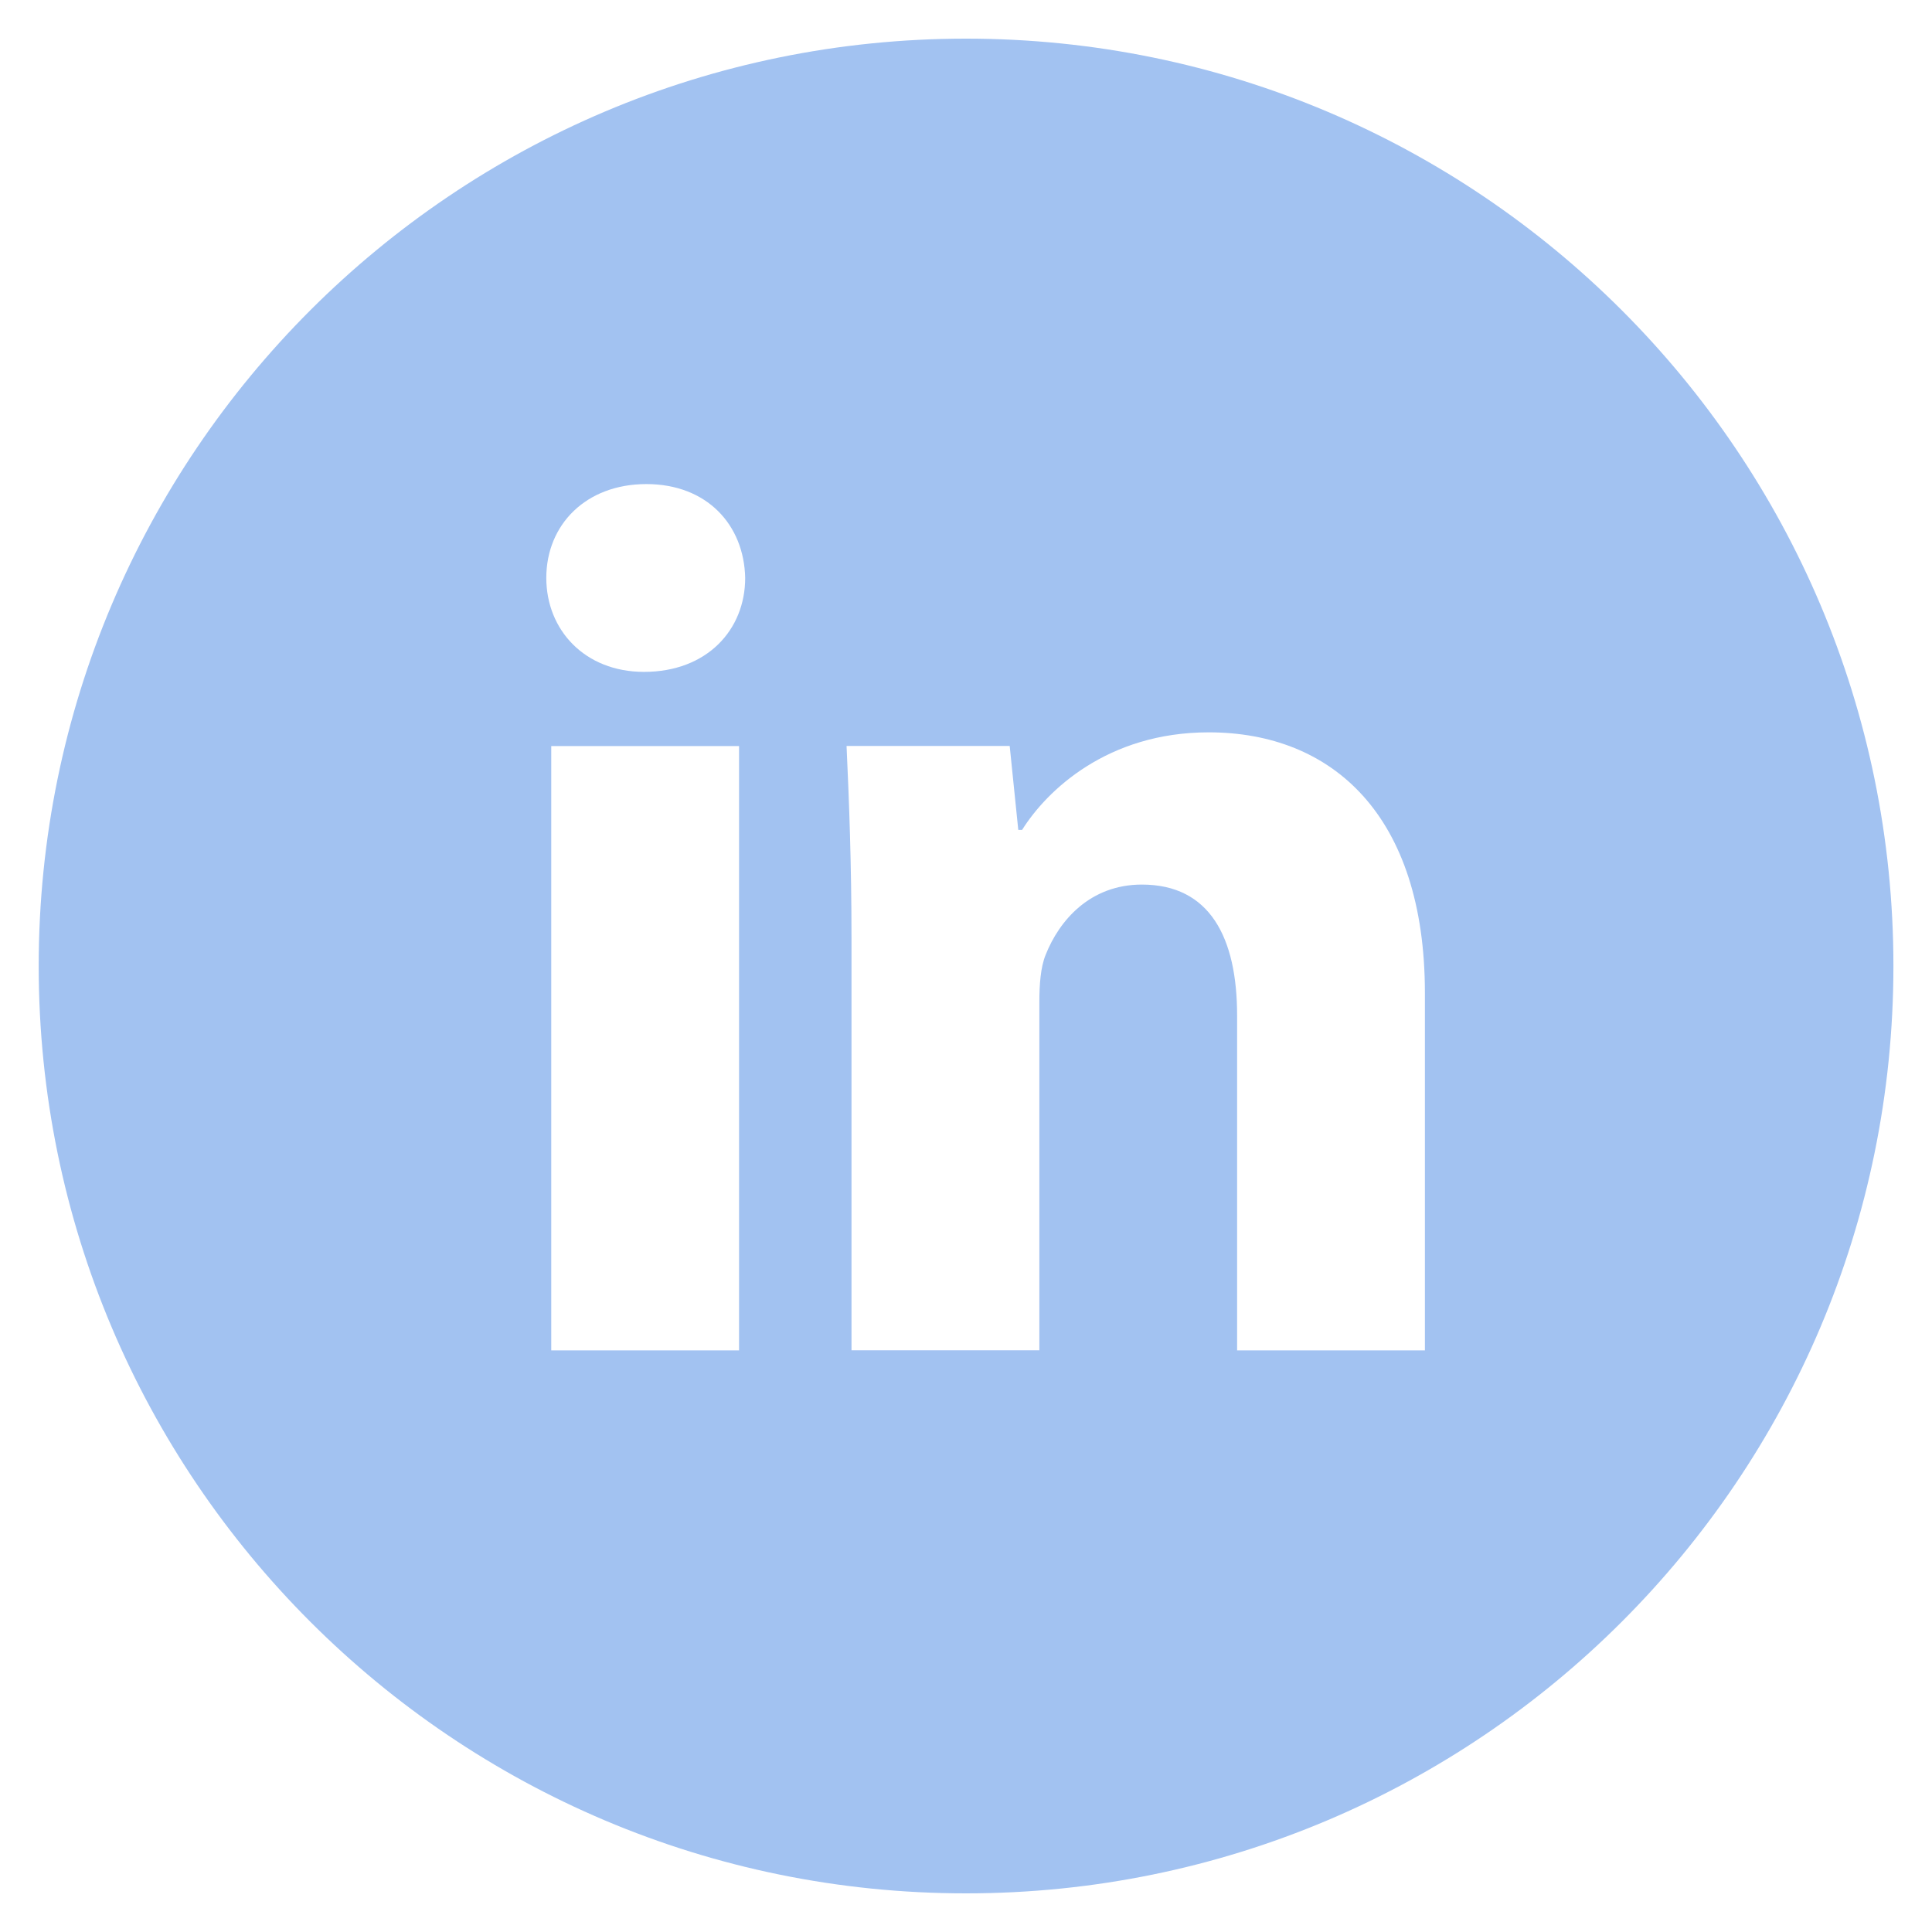 <svg width="34" height="34" viewBox="0 0 34 34" fill="none" xmlns="http://www.w3.org/2000/svg">
<path d="M17.001 0.68C7.987 0.68 0.681 7.987 0.681 17C0.681 26.014 7.987 33.32 17.001 33.32C26.014 33.32 33.321 26.014 33.321 17C33.321 7.987 26.014 0.68 17.001 0.68ZM13.006 23.765H9.701V13.129H13.006V23.765ZM11.333 11.824C10.289 11.824 9.614 11.084 9.614 10.17C9.614 9.236 10.309 8.519 11.375 8.519C12.441 8.519 13.094 9.236 13.114 10.17C13.114 11.084 12.441 11.824 11.333 11.824ZM25.076 23.765H21.771V17.871C21.771 16.499 21.291 15.567 20.096 15.567C19.183 15.567 18.641 16.198 18.401 16.805C18.313 17.021 18.291 17.327 18.291 17.631V23.763H14.985V16.521C14.985 15.193 14.942 14.083 14.898 13.128H17.769L17.92 14.605H17.987C18.422 13.911 19.488 12.888 21.271 12.888C23.445 12.888 25.076 14.345 25.076 17.476V23.765Z" fill="#A2C2F1"/>
</svg>

